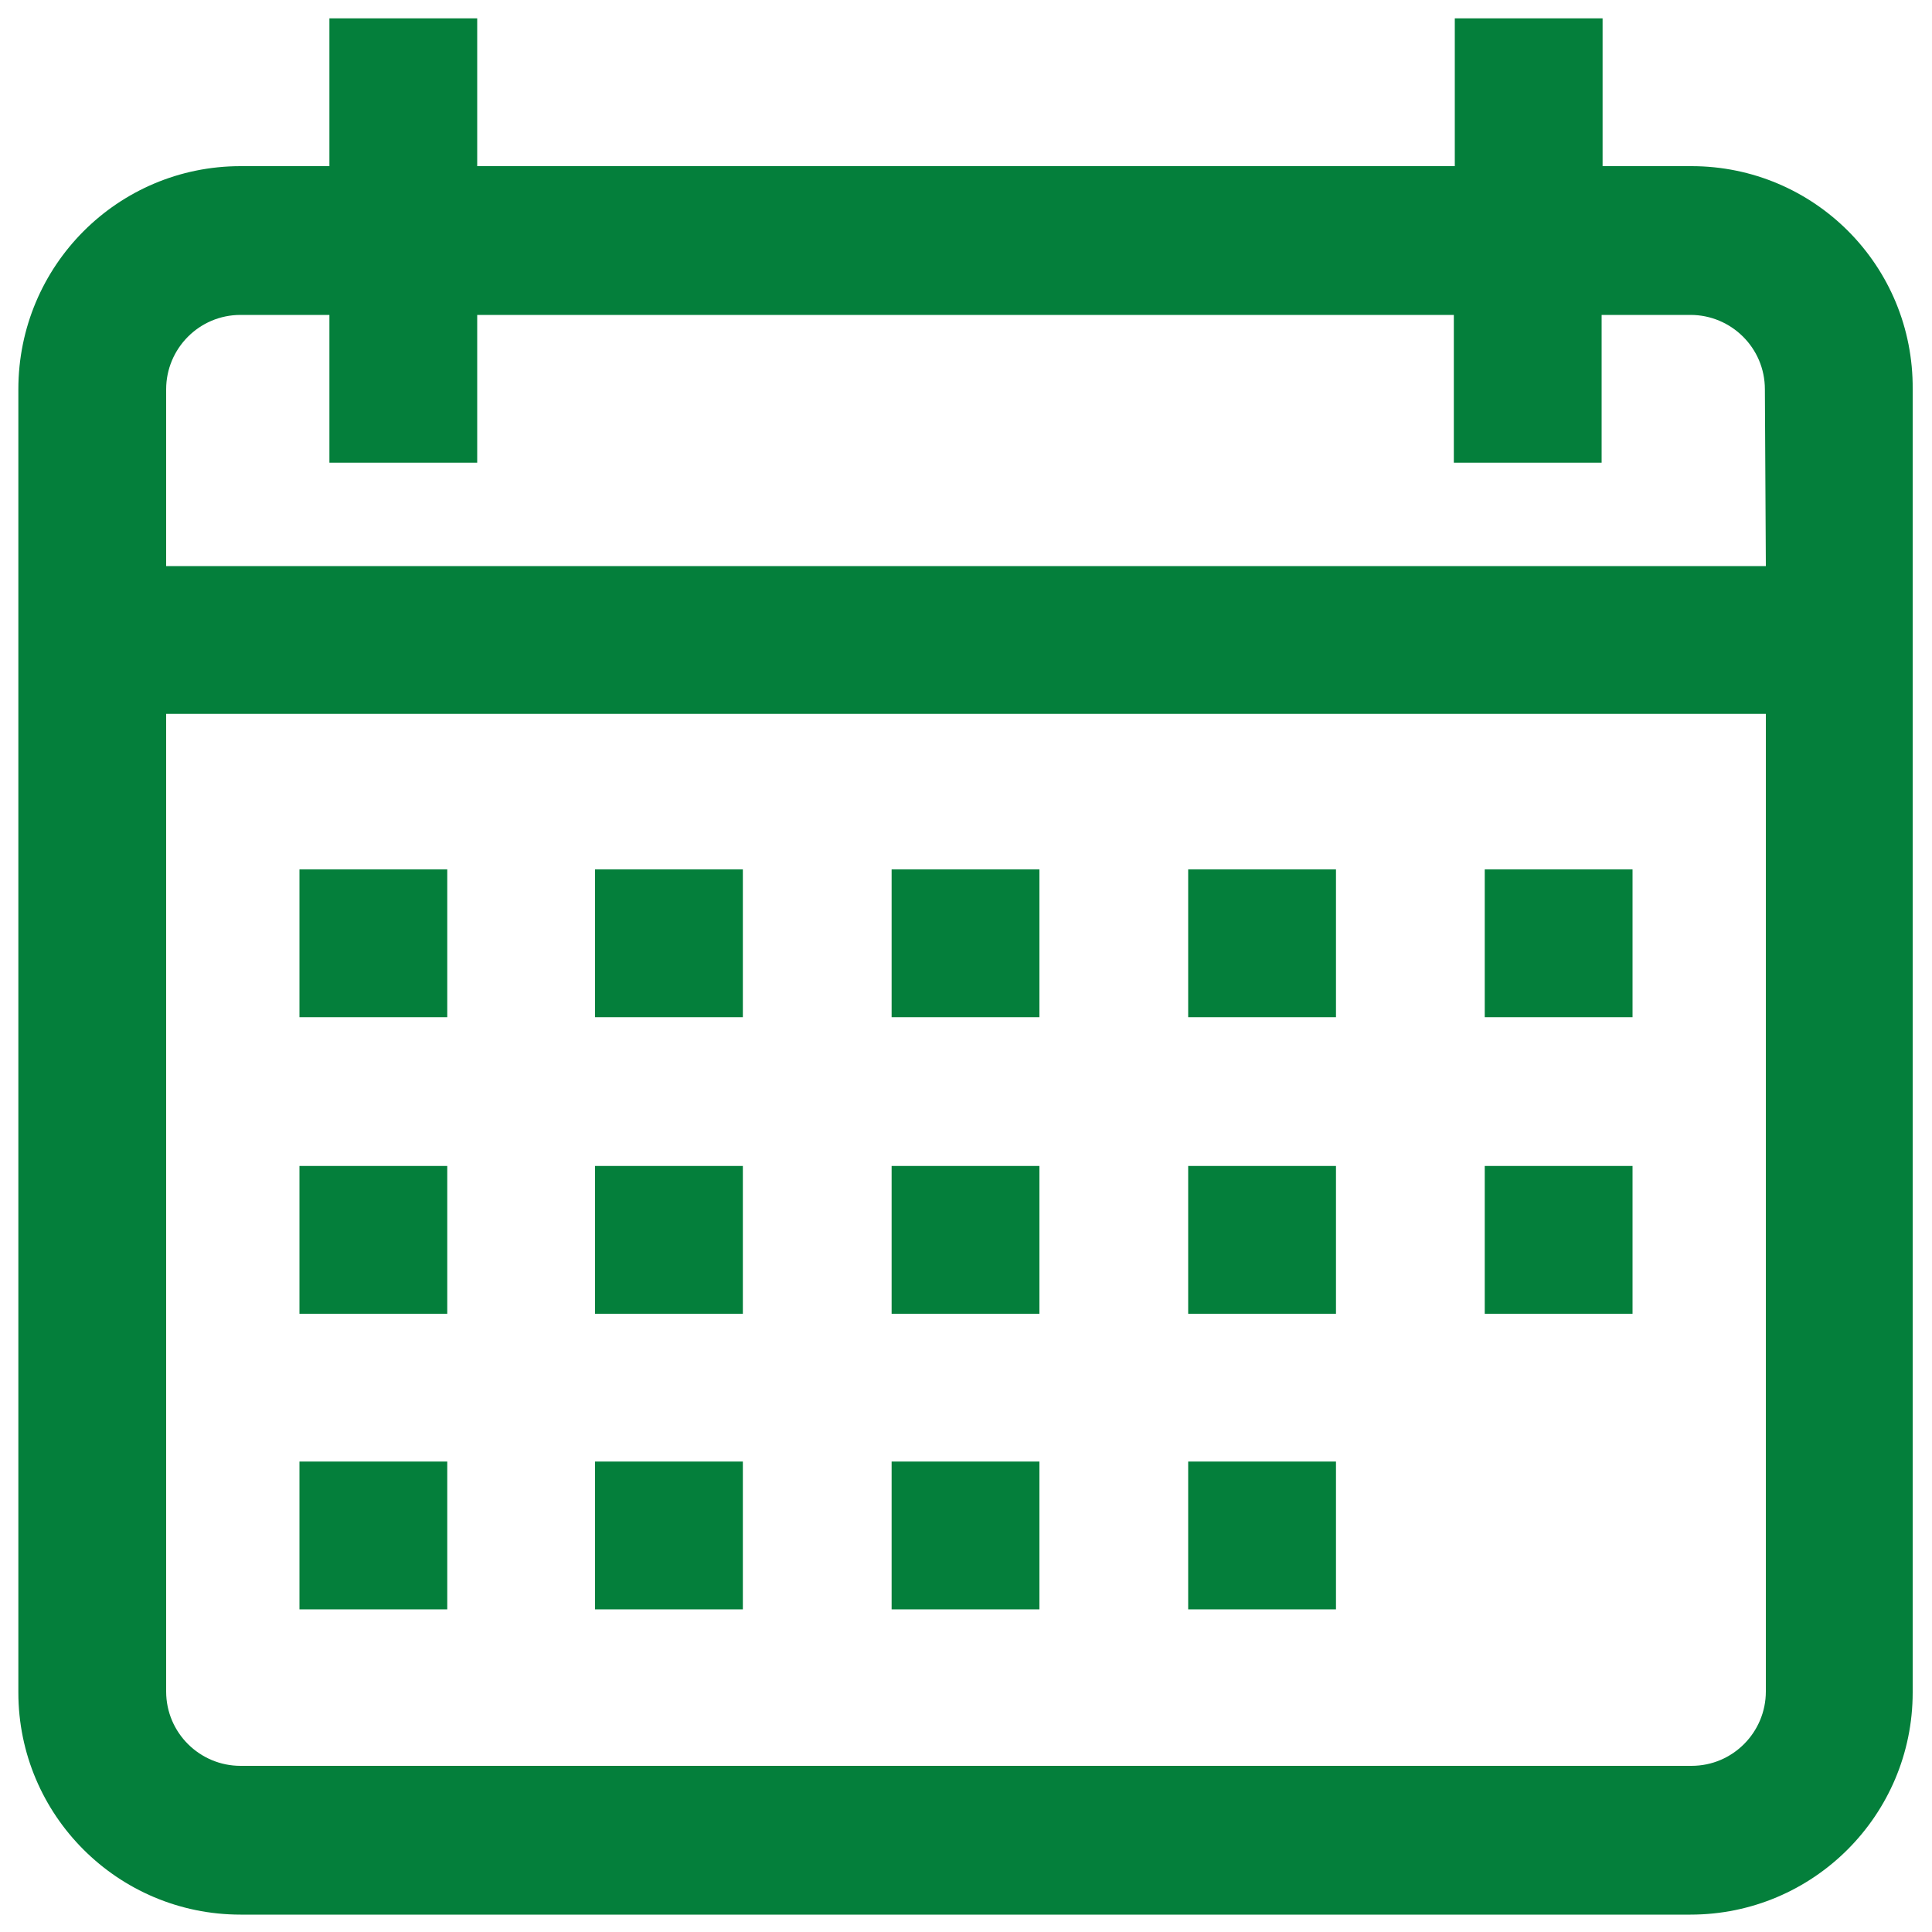 <?xml version="1.0" encoding="utf-8"?>
<!-- Generator: Adobe Illustrator 26.0.1, SVG Export Plug-In . SVG Version: 6.00 Build 0)  -->
<svg version="1.1" id="Capa_1" xmlns="http://www.w3.org/2000/svg" xmlns:xlink="http://www.w3.org/1999/xlink" x="0px" y="0px"
	 viewBox="0 0 200 200" style="enable-background:new 0 0 200 200;" xml:space="preserve">
<style type="text/css">
	.st0{fill:#047F3B;}
</style>
<g>
	<g>
		<path class="st0" d="M175.1,17.2h-9.2V1.9h-15.3v15.3H49.4V1.9H34.1v15.3h-9.2c-12.7,0-23,10.3-23,23.1v134.9
			c0,12.7,10.3,23,23,23H175c12.7,0,23-10.3,23-23V40.3C198.1,27.5,187.8,17.2,175.1,17.2z M182.8,175.1c0,4.2-3.4,7.7-7.7,7.7H24.9
			c-4.2,0-7.7-3.4-7.7-7.7V73.9h165.6L182.8,175.1L182.8,175.1z M182.8,58.6H17.2V40.3c0-4.2,3.4-7.7,7.7-7.7h9.2v15.3h15.3V32.6
			h101.1v15.3h15.3V32.6h9.2c4.2,0,7.7,3.4,7.7,7.7L182.8,58.6L182.8,58.6z"/>
	</g>
</g>
<g>
	<g>
		<rect x="31" y="90" class="st0" width="15.3" height="15.3"/>
	</g>
</g>
<g>
	<g>
		<rect x="61.6" y="90" class="st0" width="15.3" height="15.3"/>
	</g>
</g>
<g>
	<g>
		<rect x="92.3" y="90" class="st0" width="15.3" height="15.3"/>
	</g>
</g>
<g>
	<g>
		<rect x="123" y="90" class="st0" width="15.3" height="15.3"/>
	</g>
</g>
<g>
	<g>
		<rect x="153.7" y="90" class="st0" width="15.3" height="15.3"/>
	</g>
</g>
<g>
	<g>
		<rect x="31" y="120.7" class="st0" width="15.3" height="15.3"/>
	</g>
</g>
<g>
	<g>
		<rect x="61.6" y="120.7" class="st0" width="15.3" height="15.3"/>
	</g>
</g>
<g>
	<g>
		<rect x="92.3" y="120.7" class="st0" width="15.3" height="15.3"/>
	</g>
</g>
<g>
	<g>
		<rect x="123" y="120.7" class="st0" width="15.3" height="15.3"/>
	</g>
</g>
<g>
	<g>
		<rect x="31" y="151.3" class="st0" width="15.3" height="15.3"/>
	</g>
</g>
<g>
	<g>
		<rect x="61.6" y="151.3" class="st0" width="15.3" height="15.3"/>
	</g>
</g>
<g>
	<g>
		<rect x="92.3" y="151.3" class="st0" width="15.3" height="15.3"/>
	</g>
</g>
<g>
	<g>
		<rect x="123" y="151.3" class="st0" width="15.3" height="15.3"/>
	</g>
</g>
<g>
	<g>
		<rect x="153.7" y="120.7" class="st0" width="15.3" height="15.3"/>
	</g>
</g>
</svg>
